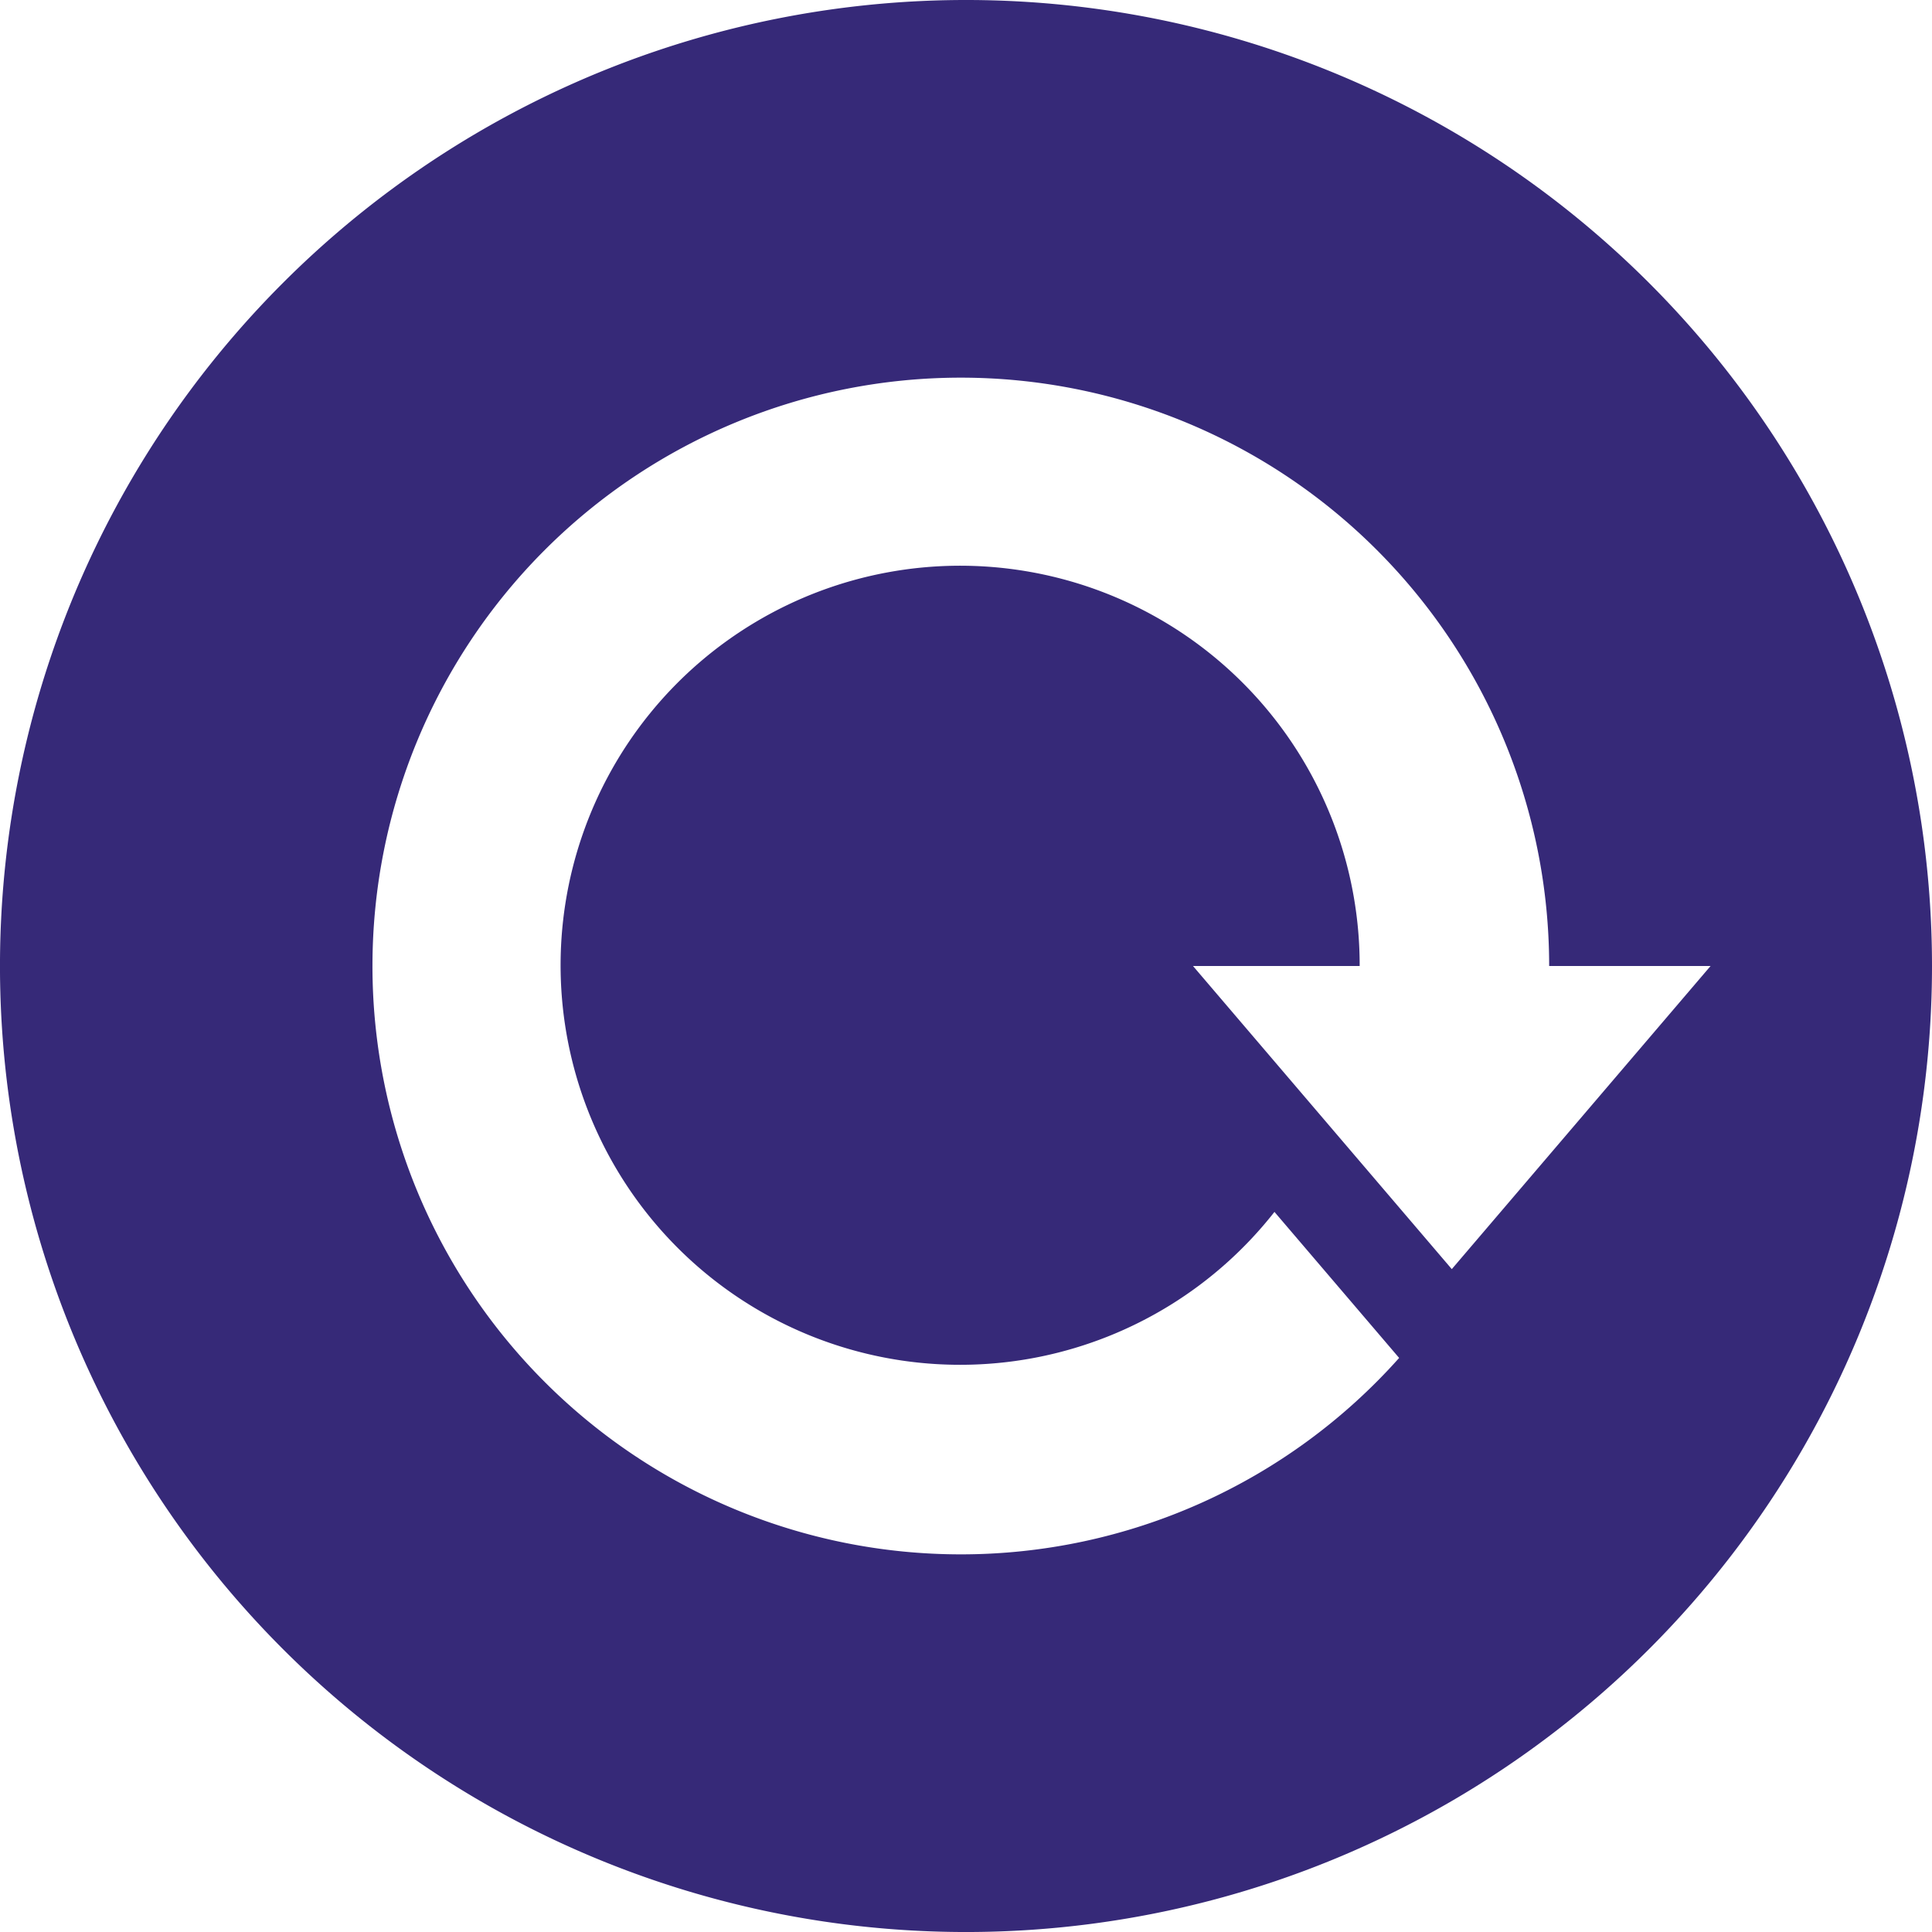 <svg xmlns="http://www.w3.org/2000/svg" width="124.927" height="124.927" viewBox="0 0 124.927 124.927">
  <path id="Trazado_994" data-name="Trazado 994" d="M1567.627,286.84h0a62.464,62.464,0,1,0-62.464,62.464A62.464,62.464,0,0,0,1567.627,286.84Zm-62.8,38.044a38.044,38.044,0,1,1,38.045-38.044h10.437l-16.733,19.6-16.734-19.6h10.777a25.835,25.835,0,1,0-5.51,15.9l8.062,9.443A37.956,37.956,0,0,1,1504.825,324.884Z" transform="translate(-1442.7 -224.376)" fill="#362978"/>
</svg>
